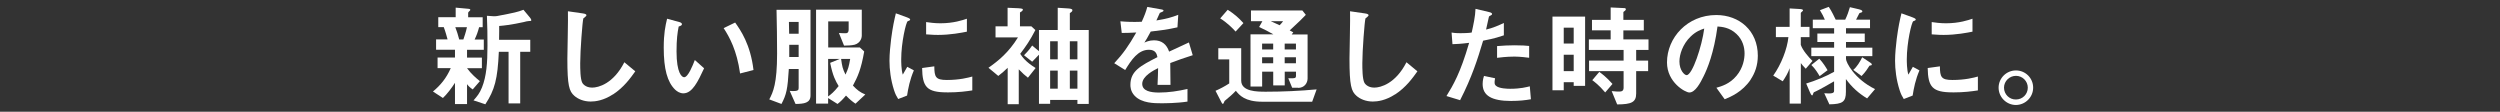 <?xml version="1.0" encoding="UTF-8"?>
<svg id="_レイヤー_1" data-name="レイヤー 1" xmlns="http://www.w3.org/2000/svg" viewBox="0 0 537 24">
  <rect x="0" y="0" width="537" height="24" fill="#333333" stroke="none"/>
  <defs>
    <style>
      .cls-1 {
        fill: #fff;
      }
    </style>
  </defs>
  <path class="cls-1" d="M100.32,10.69v1.68h3.19v2.28h-3.19c.86,1.2,2.06,2.23,2.76,2.78l-1.54,1.78c-.6-.41-.94-.74-1.22-1.13v4.27h-2.59v-4.56c-.7,1.1-1.68,2.4-2.59,3.26l-2.14-1.39c1.61-1.34,2.88-2.86,3.82-5.02h-2.83v-2.28h3.74v-1.68h-4.06v-2.21h2.47c-.14-.5-.48-1.78-.82-2.64h-1.18v-2.14h3.74V1.64l2.64.24c.36.02.5.1.5.22s-.12.24-.22.31c-.05.05-.24.22-.24.36v.94h3.12v2.14h-.77c-.26.98-.5,1.68-.96,2.64h1.97v2.21h-3.62ZM97.8,5.84c.31.79.6,1.7.84,2.64h.89c.19-.55.55-1.58.77-2.64h-2.5ZM113.56,4.52c-.22,0-.79.14-1.06.22-.12.02-2.78.65-5.28.84.02.77,0,1.13-.02,2.97h6.7v2.57h-2.16v11.09h-2.5v-11.09h-2.09c-.26,5.91-.89,8.19-2.9,11.28l-2.54-.84c.79-.89,1.3-1.49,1.82-2.78.96-2.4,1.18-5.23,1.18-8.98,0-2.14-.02-4.27-.12-6.41l1.49.1c.26.03.62-.05.72-.05,3.86-.74,4.3-.84,5.64-1.34l1.44,1.73c.07.1.24.34.24.5,0,.19-.14.19-.55.19Z"/>
  <path class="cls-1" d="M131.66,20.27c-2.02,1.32-3.77,1.54-4.78,1.54-1.51,0-2.74-.55-3.5-1.22-1.13-.98-1.51-2.21-1.51-7.97,0-1.46.19-8.59.12-10.2l3.19.46c.58.07.79.24.79.38,0,.19-.29.38-.67.7-.19.62-.67,6.96-.67,9.6,0,1.1,0,3.43.46,4.25.05.07.58,1.01,2.11,1.01,1.34,0,4.56-.84,6.91-5.45l2.35,1.95c-.98,1.37-2.42,3.43-4.8,4.97Z"/>
  <path class="cls-1" d="M146.8,20.05c-.77,0-1.37-.41-1.78-.79-1.68-1.63-2.45-4.44-2.45-9,0-3.07.34-4.63.72-6.24l2.64.72c.17.05.55.17.55.46,0,.26-.29.36-.7.5-.26,1.32-.46,2.71-.46,5.35,0,4.68,1.15,5.54,1.63,5.54.86,0,1.85-2.54,2.3-3.7l1.99,1.78c-1.32,2.83-2.52,5.38-4.46,5.38ZM158.97,15.78c-.7-4.99-2.28-7.82-3.53-9.74l2.47-1.2c1.15,1.63,3.29,4.66,3.94,10.2l-2.88.74Z"/>
  <path class="cls-1" d="M170.88,22.33l-1.25-2.81c1.92.17,1.92-.22,1.92-.67v-4.03h-2.11c-.26,4.32-.5,5.47-1.58,7.51l-2.62-.98c.84-1.59,1.68-3.41,1.68-9.84,0-3.12-.05-6.26-.12-9.41h7.3v18.41c0,1.63-1.42,1.8-3.22,1.82ZM171.55,4.71h-2.09c.02.77.02,1.99.05,2.54h2.04v-2.54ZM171.55,9.63h-2.02v2.62h2.02v-2.62ZM183.74,22.26c-.7-.48-1.22-.91-2.02-1.73-.77.91-1.2,1.32-1.82,1.8l-2.02-1.27v1.2h-2.59V2.07h9.82v5.57c0,.79-.55,1.92-2.06,2.06-.14.03-.91.1-1.75.1l-1.1-2.71c.74.05,1.27.05,1.32.05.36,0,.77,0,.77-.84v-1.7h-4.39v5.59h6.79l.94.87c-.67,3.84-1.39,5.42-2.42,7.32.89.96,1.56,1.46,2.66,1.92l-2.11,1.97ZM177.88,12.66v8.06c.58-.43,1.25-.94,2.26-2.23-.67-1.13-1.25-2.16-1.82-4.99l2.06-.84h-2.5ZM180.67,12.66c.24,1.68.31,2.04.94,3.36.62-1.34.7-1.61,1.01-3.36h-1.94Z"/>
  <path class="cls-1" d="M194.83,20.53l-1.9.74c-.38-.62-.6-1.01-.89-1.9-.72-2.23-.98-4.46-.98-6.31,0-1.54.19-3.31.36-4.73.34-2.59.67-4.06,1.01-5.47l2.45.89c.17.07.62.24.62.43,0,.05-.02.14-.12.21-.05.03-.36.14-.41.17-.36.21-1.39,4.56-1.39,8.18,0,.41,0,2.26.34,3.29.29-.5.43-.74.96-1.68l1.42.77c-.86,1.97-1.22,3.86-1.46,5.4ZM203.42,19.84c-4.37,0-5.28-1.18-5.35-5.23l2.62-.36c.02,2.28.26,2.93,2.69,2.93,2.74,0,4.61-.5,5.47-.74v2.98c-1.27.19-2.88.43-5.42.43ZM201.5,7.5c-.19,0-1.3,0-2.57-.12v-2.64c.7.1,1.78.26,3.07.26,2.81,0,4.78-.67,5.69-.98v2.78c-1.1.22-3.53.7-6.19.7Z"/>
  <path class="cls-1" d="M220.8,16.69c-.77-.6-1.08-.89-1.97-1.8v7.49h-2.38v-7.82c-.72.7-1.22,1.13-2.02,1.75l-2.11-1.75c2.18-1.54,4.34-3.29,6.34-6.53h-4.82v-2.38h2.59V1.67l2.3.1c.98.05.98.19.98.29,0,.29-.43.5-.62.62v2.98h2.45l.86.79c-1.15,2.23-2.02,3.48-3.26,5.11.43.65,1.13,1.7,3.31,3.05l-1.66,2.09ZM231.43,22.33v-.86h-5.86v.82h-2.4v-10.54c-.58.62-.94.98-1.46,1.51l-1.75-1.39c.46-.46,1.1-1.13,1.75-2.09l1.46,1.22v-4.56h4.03V1.67l2.21.14c.34.03.94.07.94.36,0,.26-.1.34-.55.65v3.62h4.06v15.89h-2.42ZM227.2,8.87h-1.63v3.87h1.63v-3.87ZM227.2,15.16h-1.63v3.89h1.63v-3.89ZM231.43,8.87h-1.63v3.87h1.63v-3.87ZM231.43,15.16h-1.63v3.89h1.63v-3.89Z"/>
  <path class="cls-1" d="M251.37,13.5c0,.94.05,3.91.05,4.73h-2.78c.07-1.37.1-2.54.12-3.6-.91.46-3.41,1.7-3.41,3.38,0,1.56,1.85,1.87,3.6,1.87,2.06,0,4.1-.31,6.12-.77v2.71c-2.28.36-4.94.36-5.71.36-1.34,0-4.13,0-5.64-1.61-.91-.96-.91-2.02-.91-2.35,0-2.98,2.21-4.1,5.81-5.95-.14-.72-.43-1.58-1.82-1.58-2.35,0-3.79,2.19-5.11,4.35l-2.35-1.46c1.9-2.04,3.1-3.74,4.73-6.6-1.37.07-2.11.1-3.12.1l-.29-2.5c1.44.12,2.5.17,4.58.1.6-1.3.91-2.14,1.2-3.19l3,.53c.07.02.48.07.48.24,0,.14-.1.22-.24.27-.05.02-.53.24-.55.24-.02.02-.62,1.37-.74,1.63,2.21-.36,3.29-.67,4.7-1.22l-.17,2.69c-2.16.5-4.13.72-5.74.91-.77,1.42-.96,1.75-1.37,2.38.31-.14,1.03-.5,2.06-.5,1.66,0,2.71.84,3.26,2.43,2.81-1.32,3.12-1.46,4.25-1.97l.82,2.74c-1.9.6-3.05,1.01-4.82,1.68Z"/>
  <path class="cls-1" d="M281.85,21.85h-10.7c-3.74,0-4.92-1.39-5.69-2.35-.79.84-1.3,1.25-2.42,2.19-.14.31-.24.62-.36.62-.14,0-.22-.17-.29-.29l-1.3-2.52c.91-.38,2.09-1.01,2.95-1.58v-5.16h-2.35v-2.4h4.92v6.94c0,2.4,3.43,2.4,5.35,2.4,3.62,0,7.25-.17,10.85-.5l-.96,2.66ZM265.41,6.78c-.65-.72-1.78-1.87-3.31-2.83l1.61-1.85c1.25.79,2.28,1.63,3.38,2.86l-1.68,1.82ZM278.83,18.85h-1.27l-.84-2.04c1.49.02,1.66.02,1.66-.58v-.84h-2.42v2.95h-2.47v-2.95h-2.38v3.19h-2.5V7.38h4.92c-1.01-.58-2.02-1.1-3.07-1.58l.7-1.25h-2.45v-2.3h11.04l.74.94c-.55.58-1.56,1.61-3.46,3.34.12.05.65.34.77.41l-.34.46h3.41v9.46c0,.98-.7,2.02-2.04,2.02ZM273.48,9.37h-2.38v1.25h2.38v-1.25ZM273.48,12.3h-2.38v1.29h2.38v-1.29ZM272.95,4.55c.31.12,1.63.74,1.92.87.38-.38.62-.7.74-.87h-2.66ZM278.37,9.37h-2.42v1.25h2.42v-1.25ZM278.37,12.3h-2.42v1.29h2.42v-1.29Z"/>
  <path class="cls-1" d="M299.66,20.27c-2.02,1.32-3.77,1.54-4.78,1.54-1.51,0-2.74-.55-3.5-1.22-1.13-.98-1.51-2.21-1.51-7.97,0-1.46.19-8.59.12-10.2l3.19.46c.58.07.79.24.79.38,0,.19-.29.38-.67.7-.19.62-.67,6.96-.67,9.6,0,1.1,0,3.43.46,4.25.05.07.58,1.01,2.11,1.01,1.34,0,4.56-.84,6.91-5.45l2.35,1.95c-.98,1.37-2.42,3.43-4.8,4.97Z"/>
  <path class="cls-1" d="M318.57,8.75c-1.18,3.98-2.42,7.85-4.94,12.77l-2.93-.89c1.44-2.33,2.98-4.92,4.87-11.43-1.92.24-2.74.26-3.58.29l-.19-2.5c.26.05.77.14,1.94.14.34,0,1.85-.02,2.38-.14.36-1.63.77-3.48.82-5.09l2.95.7s.6.12.6.38c0,.17-.07.24-.29.34-.31.14-.36.17-.41.41-.22,1.08-.41,1.95-.58,2.62,1.42-.31,2.86-.96,3.82-1.42v2.66c-.82.26-1.82.65-4.46,1.15ZM324.64,21.69c-4.32,0-6.17-1.2-6.17-3.65,0-.12,0-.89.29-1.73l2.38.5c-.1.46-.1.84-.1.89,0,.31.05.5.29.72.67.62,2.5.65,3.05.65,2.23,0,3.53-.36,4.22-.53l.24,2.78c-1.22.22-2.52.36-4.2.36ZM325.17,12.16c-1.54,0-3.02.19-3.6.26v-2.52c1.25-.1,2.45-.17,3.72-.17,1.68,0,2.45.07,3.17.14v2.54c-1.8-.24-2.93-.26-3.29-.26Z"/>
  <path class="cls-1" d="M338.03,18.45v-.79h-2.14v1.73h-2.42V3.56h7.01v14.88h-2.45ZM338.03,5.94h-2.14v3.41h2.14v-3.41ZM338.03,11.75h-2.14v3.53h2.14v-3.53ZM351.45,10.72v2.3h2.57v2.26h-2.57v4.8c0,1.9-1.03,2.33-4.08,2.35l-1.18-2.86c.84.1,1.51.1,1.58.1.53,0,.98-.1.98-.84v-3.55h-7.42v-2.26h7.42v-2.3h-7.46v-2.26h4.68v-1.94h-4.01v-2.26h4.01V1.6l2.95.14c.17,0,.31.07.31.27,0,.12-.12.26-.24.34-.24.19-.29.19-.29.31v1.61h4.39v2.26h-4.39v1.94h5.4v2.26h-2.66ZM344.8,19.86c-1.34-1.58-2.28-2.26-2.78-2.64l1.51-1.78c.58.43,1.56,1.15,2.83,2.59l-1.56,1.82Z"/>
  <path class="cls-1" d="M376.05,17.1c-1.8,2.66-4.3,3.7-5.59,4.22l-1.78-2.47c1.08-.31,2.86-.81,4.32-2.57,1.46-1.73,1.73-3.72,1.73-4.78,0-1.32-.38-2.93-1.73-4.2-1.51-1.44-3.19-1.54-4.08-1.61-.77,5.71-2.18,9.07-2.98,10.68-.72,1.49-1.82,3.5-3.07,3.5-.86,0-4.8-2.16-4.8-6.46,0-5.33,4.39-10.18,10.58-10.18,4.99,0,8.93,3.38,8.93,8.74,0,2.11-.65,3.79-1.54,5.11ZM363.14,7.86c-1.7,1.63-2.4,3.87-2.4,5.33,0,1.95,1.1,2.95,1.54,2.95,1.25,0,3.31-6.27,3.79-10.01-.7.24-1.78.6-2.93,1.73Z"/>
  <path class="cls-1" d="M387.88,14.77c-.7-.74-.82-.89-1.06-1.22v8.71h-2.4v-7.61c-.36,1.06-.96,2.02-1.49,2.81l-2.04-1.22c1.7-2.38,3-5.69,3.26-8.26h-2.69v-2.21h2.95V1.81l2.06.12c.41.02.82.07.82.29,0,.1-.07.14-.12.19-.12.12-.36.31-.36.38v2.98h1.87v2.21h-1.87v1.65c.38,1.15,1.75,2.74,2.52,3.46l-1.46,1.68ZM401.04,21.13c-1.82-1.1-3.26-2.4-4.54-4.15v2.74c0,2.16-.7,2.64-3.55,2.69l-1.1-2.38c1.61.12,2.11,0,2.11-.5v-2.06c-1.03.62-3.48,1.97-3.94,2.16-.38.17-.43.17-.5.36-.1.26-.17.5-.26.5-.19,0-.41-.48-.5-.7l-.79-1.85c1.85-.55,4.22-1.51,6-2.52v-3.36h-4.9v-1.82h4.9v-1.22h-3.6v-1.82h3.6v-1.15h-4.58v-1.82h2.59c-.22-.55-.62-1.34-1.06-2.04l1.9-.72c.65.96,1.25,2.26,1.49,2.76h2.04c.46-.96.72-1.7,1.01-2.69l1.97.46c.17.05.7.17.7.43,0,.12-.05.22-.34.29-.22.07-.26.07-.31.14-.02.02-.58,1.15-.7,1.37h3v1.82h-5.16v1.15h4.03v1.82h-4.03v1.22h5.66v1.82h-5.66v.6c0,.7,1.73,4.25,6.24,6.48l-1.7,1.99ZM390.86,16.36c-.34-.58-.96-1.63-1.78-2.4l1.7-1.35c.82.87,1.44,1.87,1.78,2.47l-1.7,1.27ZM401.83,14.05c-.22.02-.24.05-.29.1-.31.5-.82,1.32-1.68,2.18l-1.78-1.32c.77-.62,1.49-1.8,1.92-2.71l1.73,1.15c.07.05.34.22.34.38,0,.19-.17.22-.24.22Z"/>
  <path class="cls-1" d="M410.83,20.53l-1.9.74c-.38-.62-.6-1.01-.89-1.9-.72-2.23-.98-4.46-.98-6.31,0-1.54.19-3.31.36-4.73.34-2.59.67-4.06,1.01-5.47l2.45.89c.17.07.62.24.62.43,0,.05-.02.14-.12.21-.05.03-.36.14-.41.17-.36.21-1.39,4.56-1.39,8.18,0,.41,0,2.26.34,3.29.29-.5.43-.74.96-1.68l1.42.77c-.86,1.97-1.22,3.86-1.46,5.4ZM419.42,19.84c-4.37,0-5.28-1.18-5.35-5.23l2.62-.36c.02,2.28.26,2.93,2.69,2.93,2.74,0,4.61-.5,5.47-.74v2.98c-1.27.19-2.88.43-5.42.43ZM417.5,7.5c-.19,0-1.3,0-2.57-.12v-2.64c.7.1,1.78.26,3.07.26,2.81,0,4.78-.67,5.69-.98v2.78c-1.1.22-3.53.7-6.19.7Z"/>
  <path class="cls-1" d="M436.72,18.83c0,2.04-1.66,3.7-3.7,3.72-2.04,0-3.72-1.68-3.72-3.72s1.68-3.7,3.72-3.7,3.7,1.63,3.7,3.7ZM430.46,18.83c0,1.42,1.15,2.57,2.57,2.54,1.42,0,2.54-1.13,2.54-2.54s-1.15-2.54-2.54-2.54-2.57,1.13-2.57,2.54Z"/>
</svg>